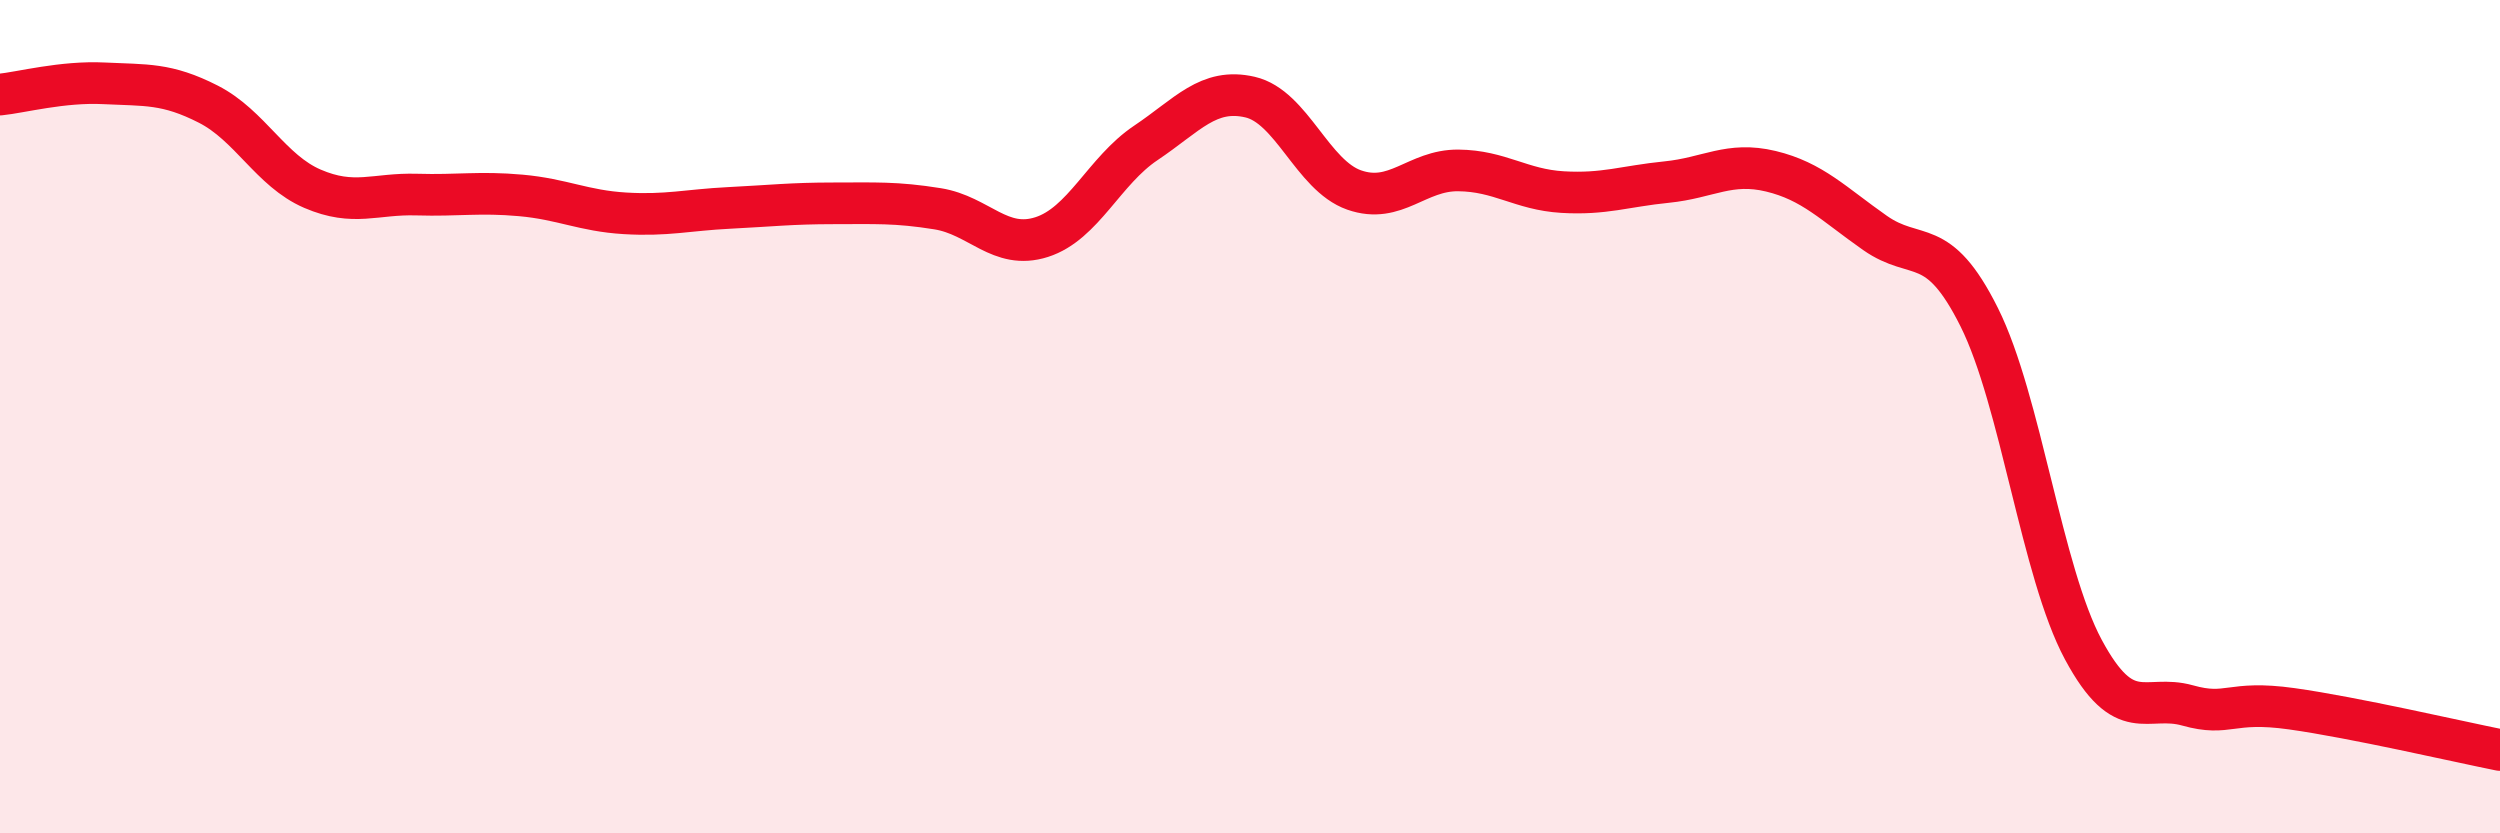 
    <svg width="60" height="20" viewBox="0 0 60 20" xmlns="http://www.w3.org/2000/svg">
      <path
        d="M 0,2.27 C 0.5,2.22 1.5,1.95 2.5,2 C 3.5,2.05 4,1.99 5,2.5 C 6,3.01 6.5,4.1 7.5,4.53 C 8.5,4.96 9,4.64 10,4.67 C 11,4.7 11.5,4.6 12.5,4.69 C 13.5,4.78 14,5.06 15,5.12 C 16,5.18 16.5,5.04 17.5,4.99 C 18.5,4.94 19,4.88 20,4.88 C 21,4.88 21.5,4.85 22.5,5.01 C 23.5,5.17 24,6.01 25,5.69 C 26,5.37 26.5,4.1 27.5,3.43 C 28.5,2.76 29,2.1 30,2.33 C 31,2.56 31.5,4.21 32.5,4.56 C 33.5,4.91 34,4.08 35,4.09 C 36,4.1 36.5,4.55 37.5,4.61 C 38.5,4.67 39,4.47 40,4.37 C 41,4.27 41.5,3.87 42.5,4.11 C 43.5,4.35 44,4.89 45,5.59 C 46,6.29 46.5,5.61 47.5,7.61 C 48.5,9.61 49,13.73 50,15.59 C 51,17.45 51.5,16.65 52.5,16.93 C 53.5,17.21 53.5,16.8 55,17.01 C 56.5,17.22 59,17.8 60,18L60 20L0 20Z"
        fill="#EB0A25"
        opacity="0.1"
        stroke-linecap="round"
        stroke-linejoin="round"
      />
      <path
        d="M 0,2.27 C 0.5,2.22 1.5,1.95 2.5,2 C 3.5,2.05 4,1.99 5,2.5 C 6,3.01 6.5,4.1 7.5,4.53 C 8.5,4.96 9,4.64 10,4.67 C 11,4.7 11.5,4.6 12.5,4.69 C 13.5,4.78 14,5.06 15,5.12 C 16,5.18 16.5,5.04 17.5,4.99 C 18.5,4.94 19,4.88 20,4.88 C 21,4.88 21.5,4.85 22.5,5.01 C 23.5,5.17 24,6.01 25,5.69 C 26,5.37 26.5,4.1 27.5,3.43 C 28.5,2.76 29,2.1 30,2.33 C 31,2.56 31.5,4.21 32.5,4.56 C 33.5,4.91 34,4.08 35,4.09 C 36,4.1 36.5,4.55 37.5,4.61 C 38.5,4.67 39,4.47 40,4.37 C 41,4.27 41.5,3.87 42.5,4.11 C 43.5,4.35 44,4.89 45,5.59 C 46,6.29 46.5,5.61 47.5,7.61 C 48.5,9.61 49,13.73 50,15.59 C 51,17.45 51.5,16.65 52.5,16.93 C 53.5,17.21 53.5,16.8 55,17.01 C 56.5,17.22 59,17.8 60,18"
        stroke="#EB0A25"
        stroke-width="1"
        fill="none"
        stroke-linecap="round"
        stroke-linejoin="round"
      />
    </svg>
  